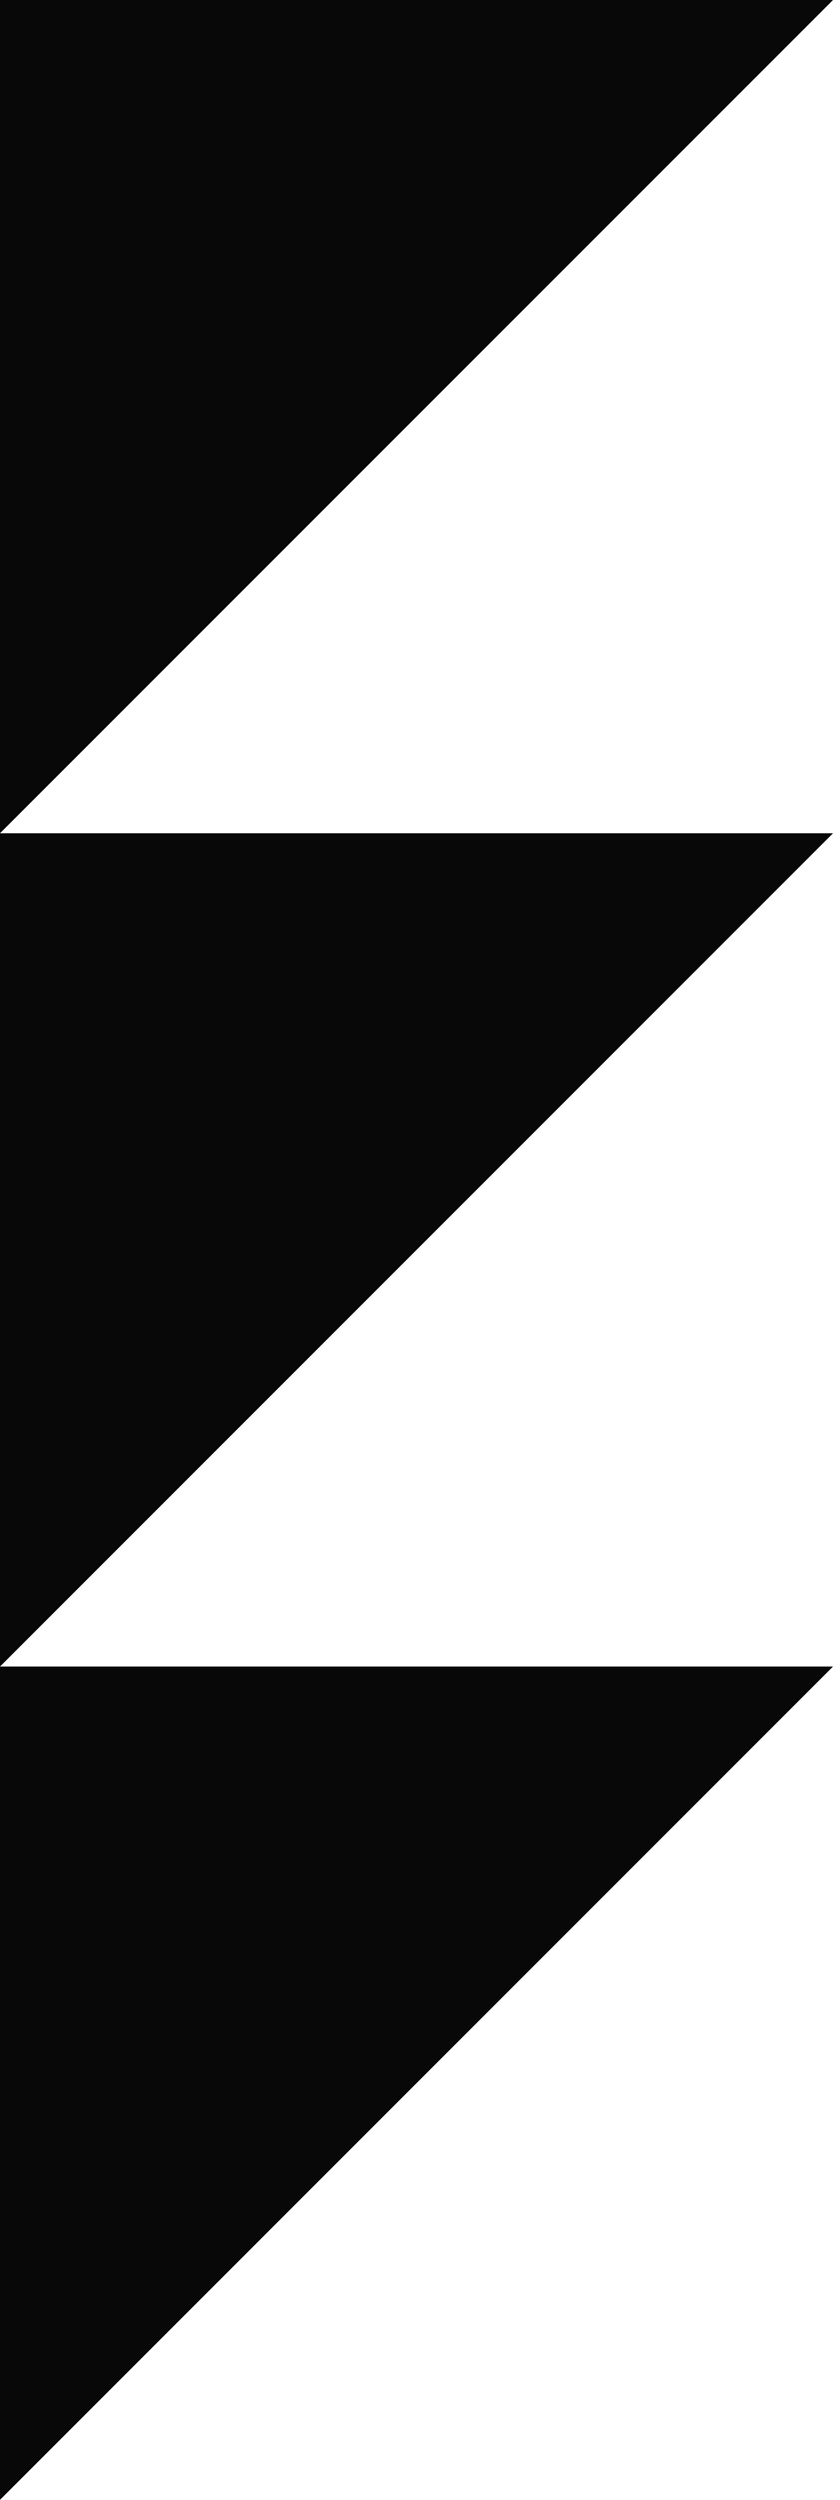 <?xml version="1.0" encoding="utf-8"?>
<!-- Generator: Adobe Illustrator 27.2.0, SVG Export Plug-In . SVG Version: 6.00 Build 0)  -->
<svg version="1.1" id="Layer_1" xmlns="http://www.w3.org/2000/svg" xmlns:xlink="http://www.w3.org/1999/xlink" x="0px" y="0px"
	 viewBox="0 0 200 595" style="enable-background:new 0 0 200 595;" xml:space="preserve">
<style type="text/css">
	.st0{fill:#080808;}
</style>
<g>
	<polygon class="st0" points="0,198.33 0,0 198.34,0 	"/>
	<polygon class="st0" points="0,396.67 0,198.33 198.34,198.33 	"/>
	<polygon class="st0" points="0,595 0,396.66 198.34,396.66 	"/>
</g>
</svg>
